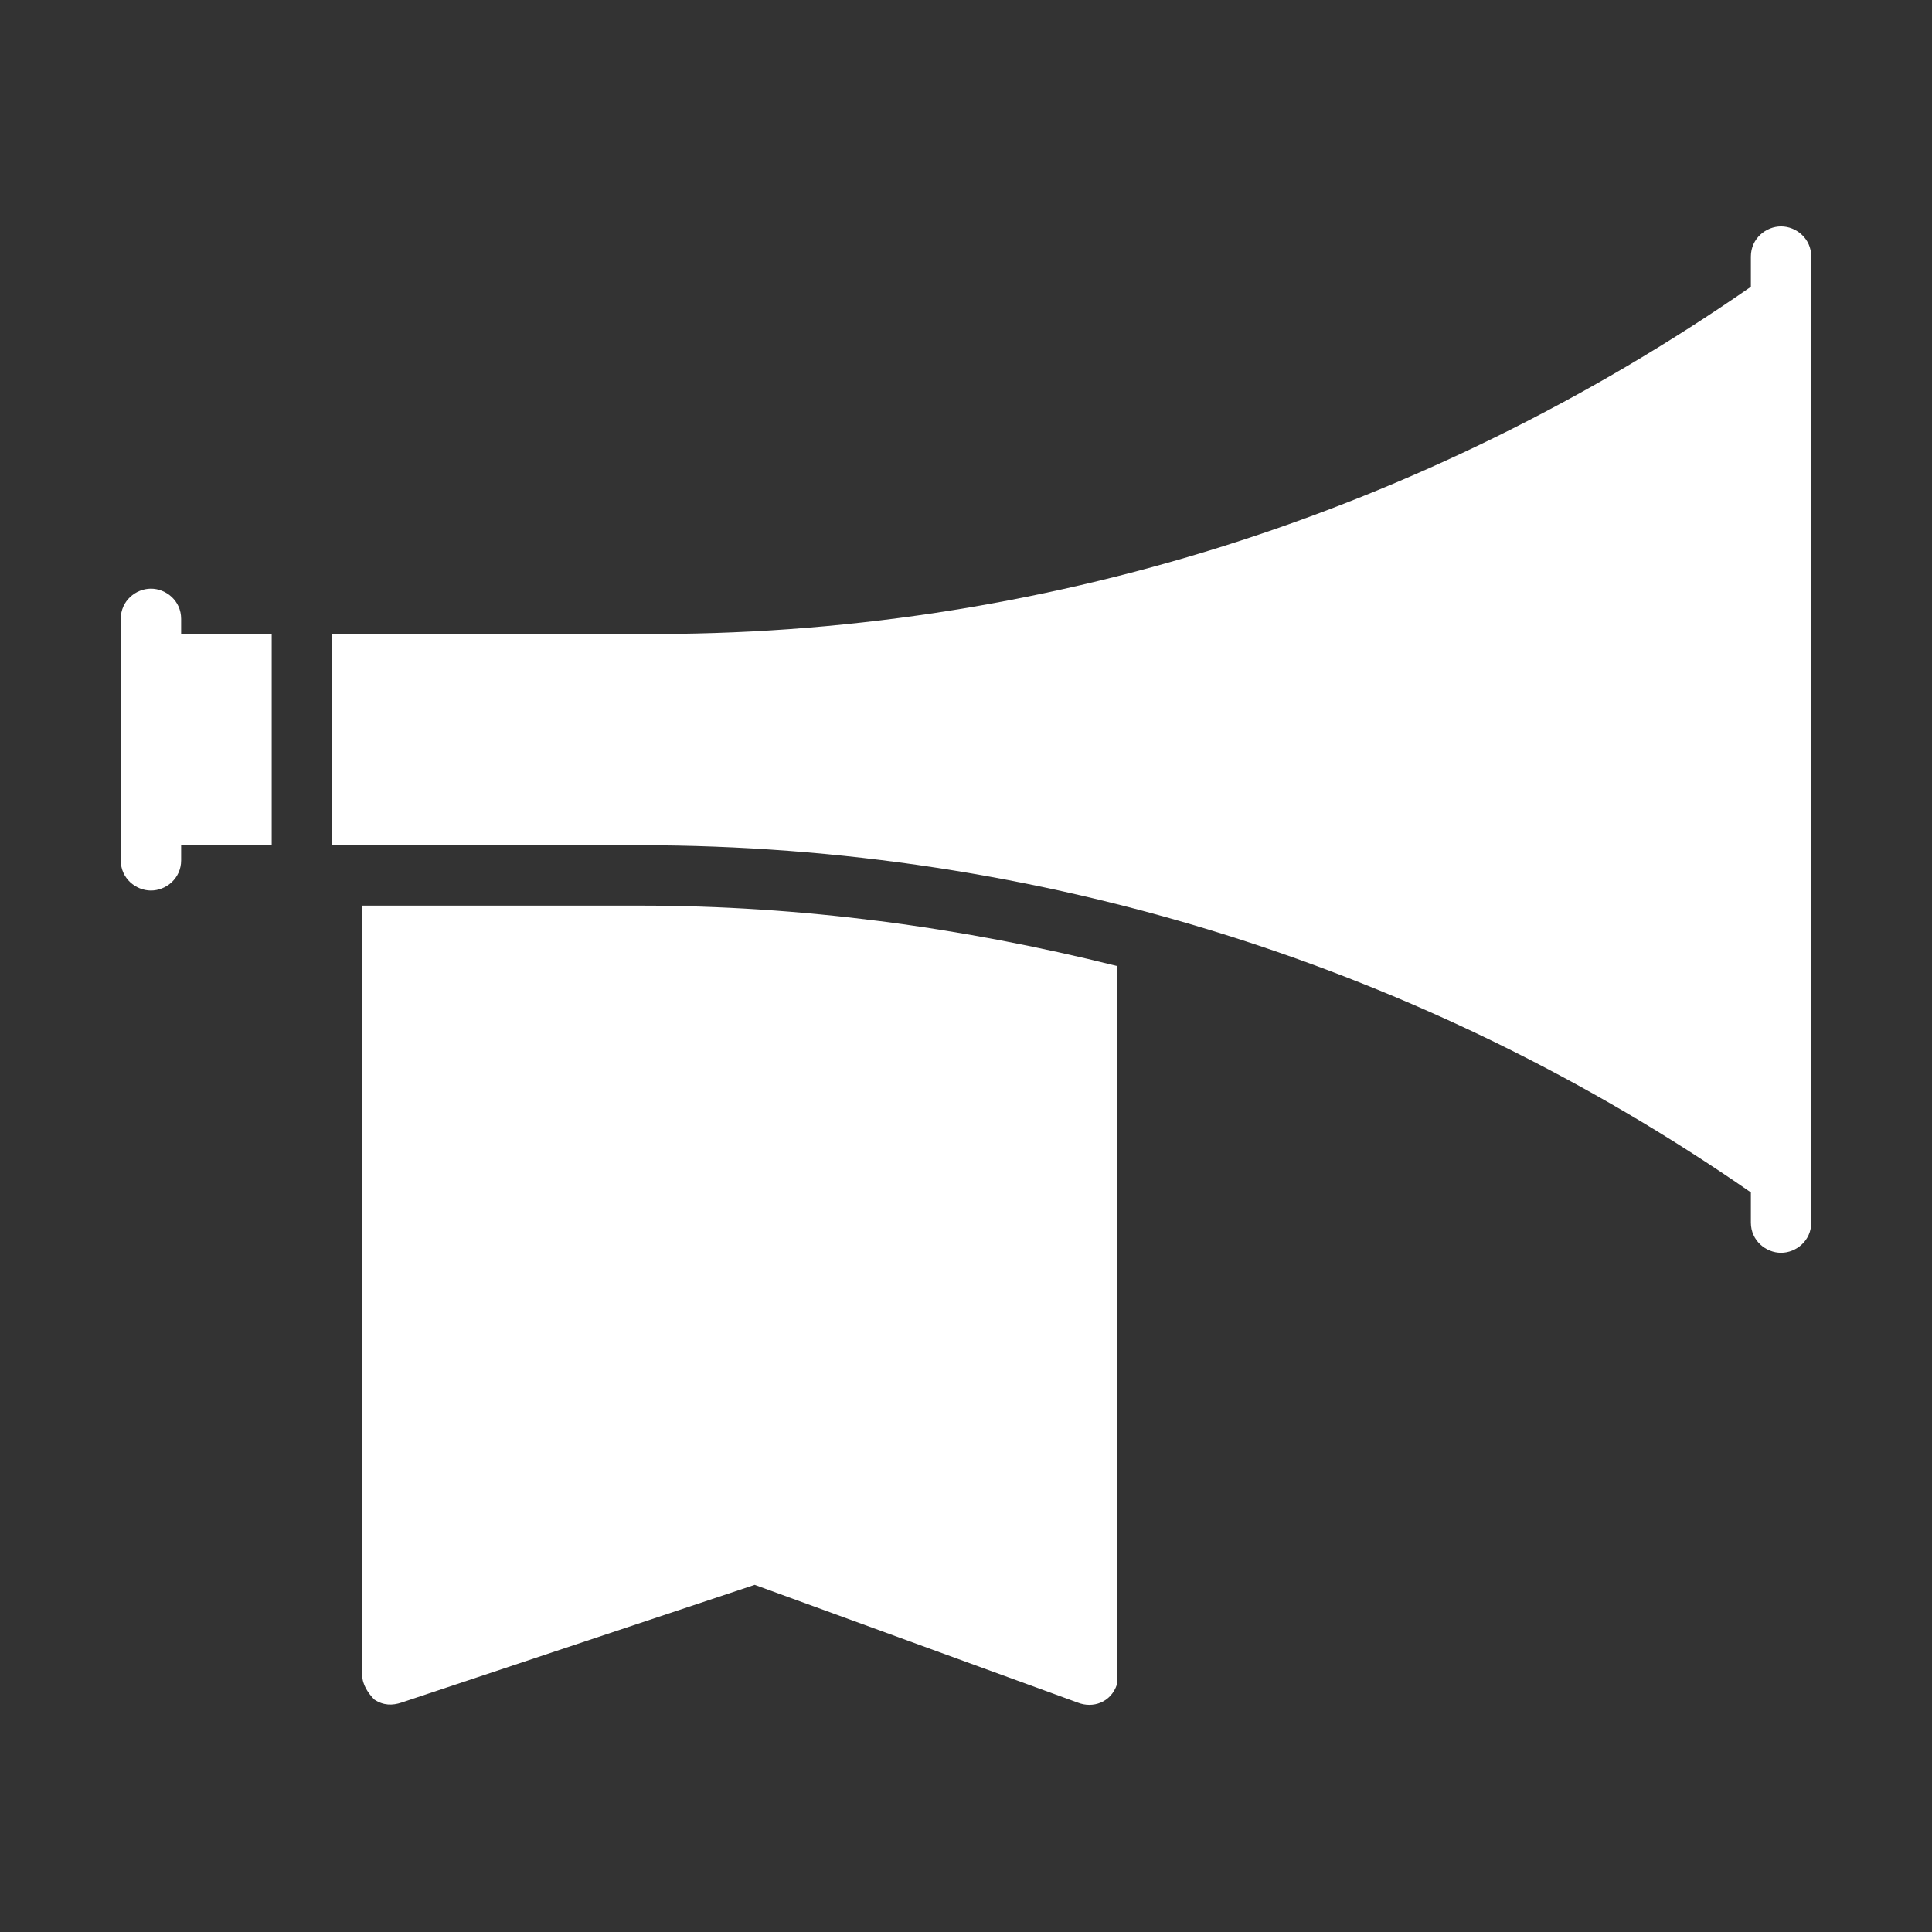 <?xml version="1.0" encoding="UTF-8"?>
<svg xmlns="http://www.w3.org/2000/svg" version="1.1" viewBox="0 0 64 64">
  <rect x="0" y="0" width="64" height="64" fill="#333333" stroke="none"/>
  <defs>
    <style>
      .cls-1 {
        fill: #fff;
      }
    </style>
  </defs>
  <!-- Generator: Adobe Illustrator 28.7.9, SVG Export Plug-In . SVG Version: 1.2.0 Build 218)  -->
  <g>
    <g id="gly">
      <path class="cls-1" d="M6,20.5c0-.6-.5-1-1-1-.5,0-1,.4-1,1v8c0,.6.5,1,1,1,.5,0,1-.4,1-1v-.5h3v-7h-3v-.5Z"/>
      <path class="cls-1" d="M58,8.5v1c-10.8,7.5-23.6,11.6-36.8,11.5h-10.2v7h10.2c13.2,0,26,4,36.8,11.5v1c0,.6.5,1,1,1,.5,0,1-.4,1-1V8.5c0-.6-.5-1-1-1-.5,0-1,.4-1,1Z"/>
      <path class="cls-1" d="M12,30v25.5c0,.3.2.6.4.8.3.2.6.2.9.1l11.7-3.9,10.7,3.9c.5.2,1.1,0,1.3-.6,0-.1,0-.2,0-.3v-23.5c-5.2-1.3-10.5-2-15.8-2h-9.2Z"/>
    </g>
  </g>
</svg>